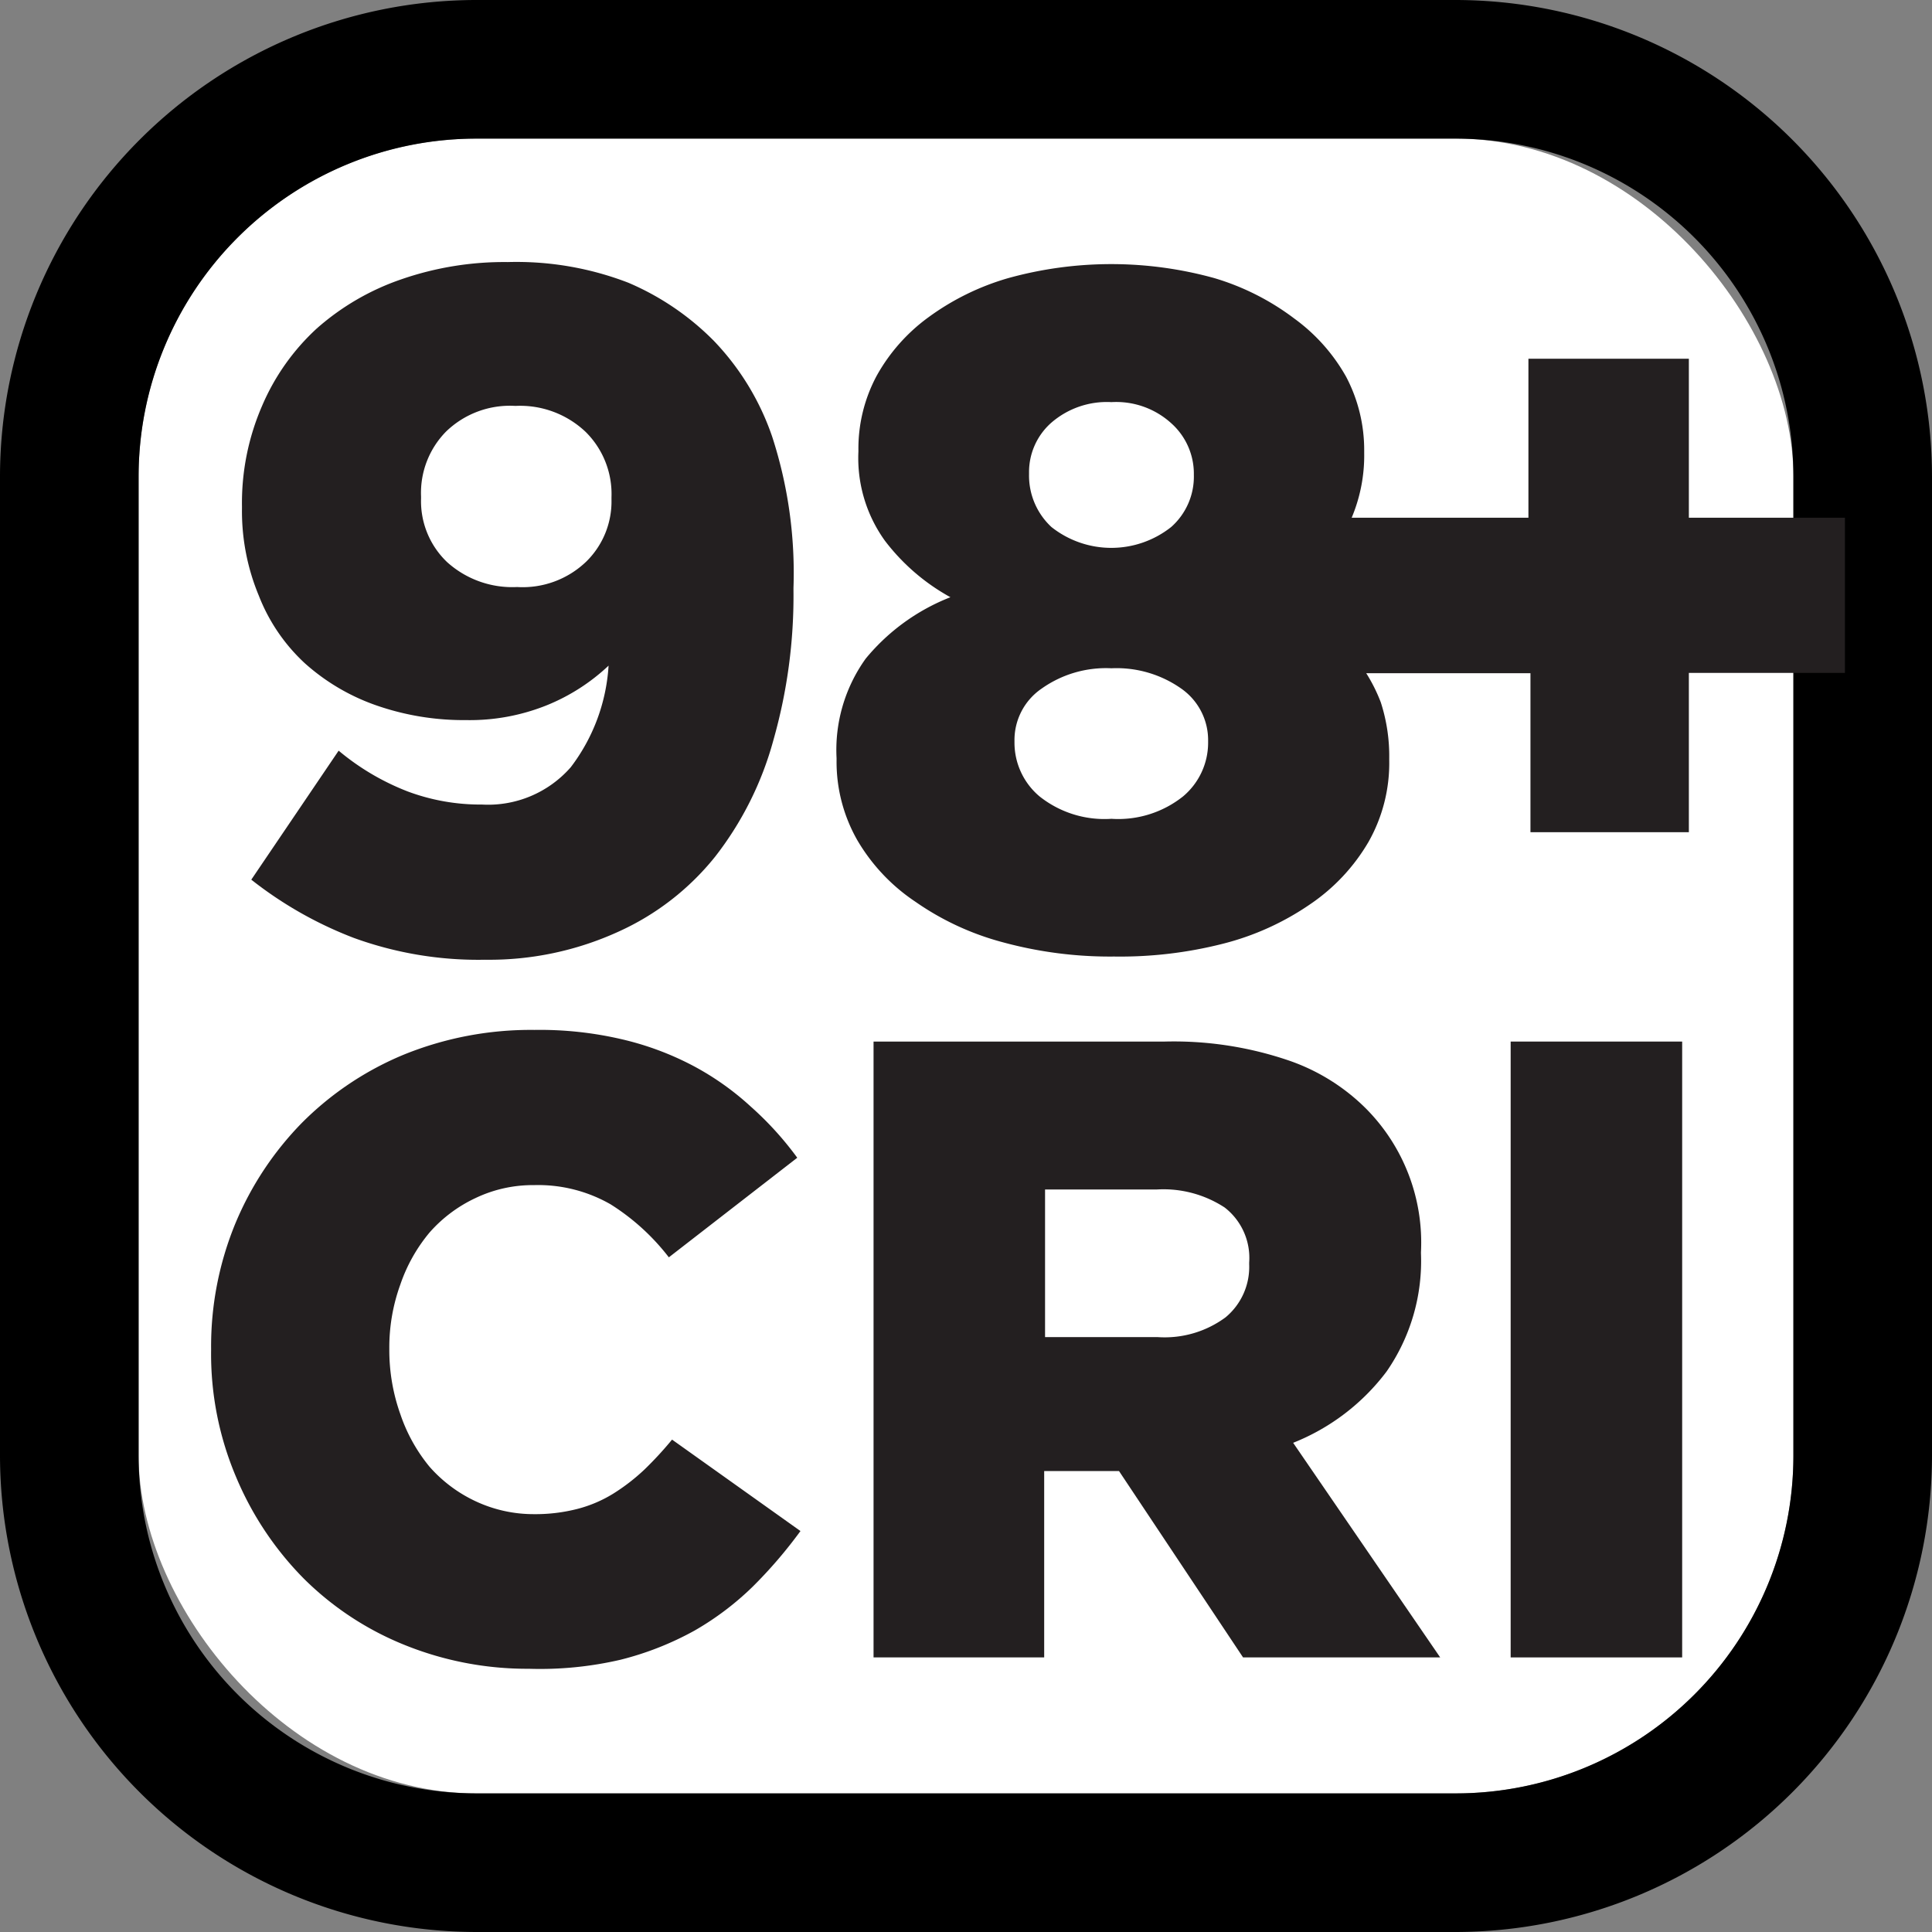 <svg xmlns="http://www.w3.org/2000/svg" viewBox="0 0 66.35 66.35"><rect x="0" y="0" width="66.35" height="66.35" fill="#808080" stroke="none"/><defs><style>.cls-1{fill:#fff;}.cls-2{fill:#231f20;}</style></defs><title>speclocker-95cri</title><g id="Layer_2" data-name="Layer 2"><g id="logos"><rect class="cls-1" x="4.76" y="4.76" width="56.83" height="56.83" rx="11.6" ry="11.6"/><path d="M50,0H16.36A16.38,16.38,0,0,0,0,16.36V50A16.38,16.38,0,0,0,16.36,66.35H50A16.38,16.38,0,0,0,66.35,50V16.36A16.38,16.38,0,0,0,50,0ZM61.59,50A11.6,11.6,0,0,1,50,61.59H16.36A11.61,11.61,0,0,1,4.76,50V16.36a11.61,11.61,0,0,1,11.6-11.6H50a11.61,11.61,0,0,1,11.59,11.6Z"/><path class="cls-2" d="M22.13,50.47a6.84,6.84,0,0,1-1.06.82,4.46,4.46,0,0,1-1.24.53,5.8,5.8,0,0,1-1.49.18,4.69,4.69,0,0,1-2-.44,4.82,4.82,0,0,1-1.59-1.19,5.7,5.7,0,0,1-1-1.8,6.55,6.55,0,0,1-.38-2.22v-.06a6.33,6.33,0,0,1,.38-2.18,5.6,5.6,0,0,1,1-1.78,4.82,4.82,0,0,1,1.59-1.19,4.56,4.56,0,0,1,2-.44,5,5,0,0,1,2.63.66,7.69,7.69,0,0,1,2,1.82l4.41-3.42A11.13,11.13,0,0,0,25.78,38a9.52,9.52,0,0,0-2-1.41,10.17,10.17,0,0,0-2.43-.9,12.38,12.38,0,0,0-3-.32,11.58,11.58,0,0,0-4.46.84,10.71,10.71,0,0,0-3.52,2.35A10.94,10.94,0,0,0,8.09,42a11.08,11.08,0,0,0-.84,4.31v.06a10.81,10.81,0,0,0,.86,4.36,11,11,0,0,0,2.32,3.48,10.43,10.43,0,0,0,3.46,2.28,11.23,11.23,0,0,0,4.27.82A12.21,12.21,0,0,0,21.31,57a10.5,10.5,0,0,0,2.54-1,9.92,9.92,0,0,0,2-1.51,15.86,15.86,0,0,0,1.64-1.91l-4.41-3.14A12.32,12.32,0,0,1,22.13,50.47Z"/><path class="cls-2" d="M47.62,47.1a6.66,6.66,0,0,0,1.18-4.05V43a6.53,6.53,0,0,0-1.88-4.92,6.94,6.94,0,0,0-2.75-1.69A12.22,12.22,0,0,0,40,35.77H30V56.92h5.86v-6.4h2.57l4.26,6.4h6.77l-5.05-7.37A7.46,7.46,0,0,0,47.62,47.1ZM42.9,43.42a2.25,2.25,0,0,1-.81,1.82,3.52,3.52,0,0,1-2.33.68H35.89V40.85h3.84a3.84,3.84,0,0,1,2.33.62,2.19,2.19,0,0,1,.84,1.89Z"/><rect class="cls-2" x="51.88" y="35.77" width="5.89" height="21.15"/><path class="cls-2" d="M10.46,22.77a7.24,7.24,0,0,0,2.45,1.45,9.12,9.12,0,0,0,3.1.51,7.09,7.09,0,0,0,2.77-.51,6.83,6.83,0,0,0,2.12-1.36,6.39,6.39,0,0,1-1.3,3.49,3.77,3.77,0,0,1-3.05,1.28A7.14,7.14,0,0,1,14,27.18a8.42,8.42,0,0,1-2.37-1.4l-3,4.43a13.43,13.43,0,0,0,3.52,2,12.5,12.5,0,0,0,4.51.75A10.67,10.67,0,0,0,21.23,32a9,9,0,0,0,3.33-2.58,11.35,11.35,0,0,0,2-4,18.1,18.1,0,0,0,.69-5.16v-.07A15.14,15.14,0,0,0,26.52,15a8.91,8.91,0,0,0-2-3.29,9.19,9.19,0,0,0-2.94-2A10.66,10.66,0,0,0,17.44,9a10.79,10.79,0,0,0-3.65.59,8.57,8.57,0,0,0-2.91,1.69A7.71,7.71,0,0,0,9,13.94a8.37,8.37,0,0,0-.69,3.45v.07a7.55,7.55,0,0,0,.58,3A6.24,6.24,0,0,0,10.46,22.77Zm4-5.72a3,3,0,0,1,.86-2.23,3.15,3.15,0,0,1,2.38-.88,3.27,3.27,0,0,1,2.41.89A3,3,0,0,1,21,17.08v.07a2.89,2.89,0,0,1-.86,2.13,3.15,3.15,0,0,1-2.38.88,3.34,3.34,0,0,1-2.41-.86,2.89,2.89,0,0,1-.89-2.18Z"/><path class="cls-2" d="M58,17.78V12.32H52.49v5.46H46.42a5.51,5.51,0,0,0,.43-2.23v-.06a5.4,5.4,0,0,0-.62-2.55,6.25,6.25,0,0,0-1.78-2A8.61,8.61,0,0,0,41.7,9.55a13.26,13.26,0,0,0-7.07,0,8.72,8.72,0,0,0-2.75,1.35,6.22,6.22,0,0,0-1.77,2,5.29,5.29,0,0,0-.63,2.55v.06a4.86,4.86,0,0,0,.91,3.06,7.16,7.16,0,0,0,2.25,1.94,7.13,7.13,0,0,0-2.91,2.11,5.38,5.38,0,0,0-1,3.42v.07a5.43,5.43,0,0,0,.71,2.74,6.47,6.47,0,0,0,2,2.12,9.49,9.49,0,0,0,3,1.39,14,14,0,0,0,3.82.49A14.3,14.3,0,0,0,42,32.41a9.3,9.3,0,0,0,3-1.36,6.61,6.61,0,0,0,2-2.14,5.5,5.5,0,0,0,.71-2.8v-.06a6,6,0,0,0-.29-1.93,5.59,5.59,0,0,0-.5-1h5.64v5.46H58V23.11h5.36V17.78ZM35.34,16.21a2.26,2.26,0,0,1,.75-1.68,2.91,2.91,0,0,1,2.08-.72,2.81,2.81,0,0,1,2.07.74A2.32,2.32,0,0,1,41,16.24v.07a2.31,2.31,0,0,1-.78,1.79,3.31,3.31,0,0,1-4.11,0,2.41,2.41,0,0,1-.77-1.81Zm6.15,9.31a2.41,2.41,0,0,1-.86,1.83,3.57,3.57,0,0,1-2.46.77,3.58,3.58,0,0,1-2.47-.77,2.41,2.41,0,0,1-.86-1.83v-.07a2.14,2.14,0,0,1,.93-1.8,3.82,3.82,0,0,1,2.4-.7,3.86,3.86,0,0,1,2.4.7,2.16,2.16,0,0,1,.92,1.8Z"/></g></g></svg>